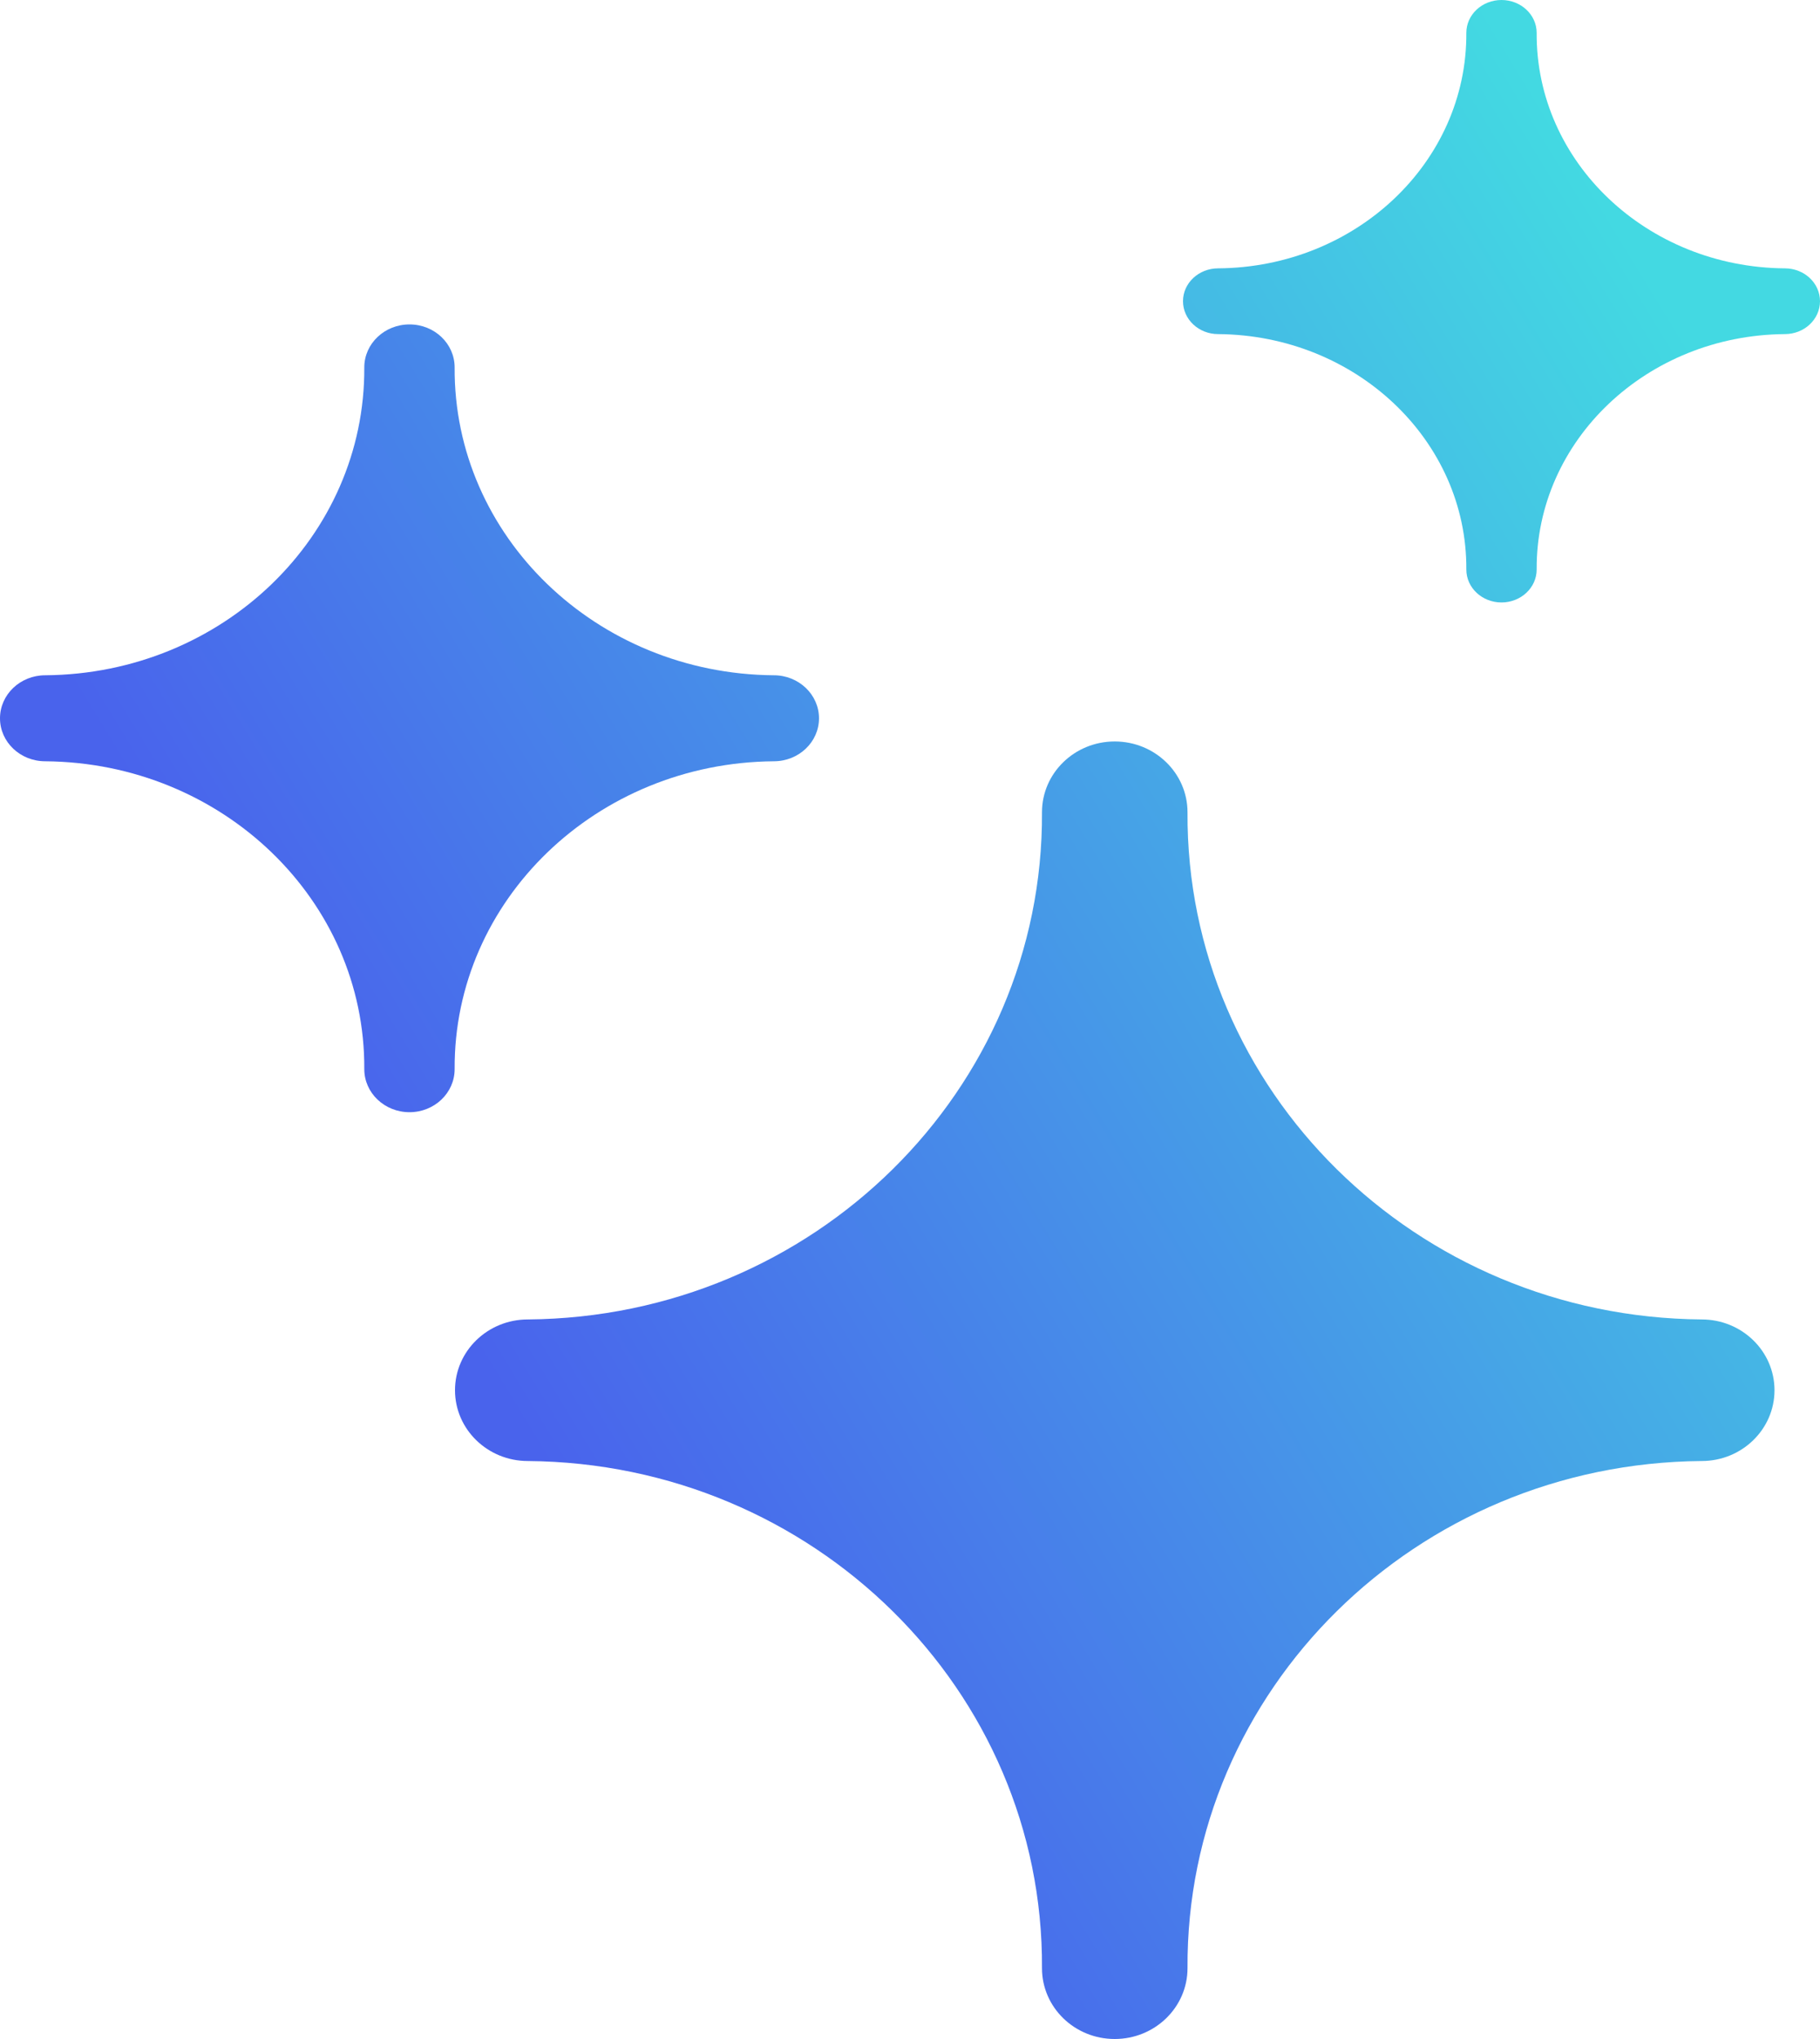 <svg width="25" height="28" viewBox="0 0 25 28" fill="none" xmlns="http://www.w3.org/2000/svg">
<g id="Vector">
<path d="M23.375 20.063C19.449 20.094 16.29 23.209 16.312 27.028C16.312 27.565 15.864 28 15.312 28C14.76 28 14.313 27.565 14.313 27.028C14.335 23.21 11.175 20.094 7.25 20.063C6.698 20.063 6.25 19.628 6.25 19.091C6.25 18.554 6.698 18.119 7.25 18.119C11.175 18.088 14.335 14.972 14.313 11.154C14.313 10.617 14.76 10.182 15.312 10.182C15.864 10.182 16.312 10.617 16.312 11.154C16.29 14.973 19.449 18.088 23.375 18.119C23.927 18.119 24.375 18.554 24.375 19.091C24.375 19.628 23.927 20.063 23.375 20.063Z" fill="url(#paint0_linear_5260_9301)"/>
<path d="M10.63 10.454C8.193 10.473 6.232 12.364 6.245 14.682C6.245 15.008 5.968 15.273 5.625 15.273C5.282 15.273 5.004 15.008 5.004 14.682C5.018 12.364 3.057 10.473 0.621 10.454C0.278 10.454 0 10.19 0 9.864C0 9.538 0.278 9.273 0.621 9.273C3.057 9.255 5.018 7.363 5.004 5.045C5.004 4.719 5.282 4.455 5.625 4.455C5.968 4.455 6.245 4.719 6.245 5.045C6.231 7.363 8.193 9.255 10.63 9.273C10.972 9.273 11.25 9.538 11.25 9.864C11.25 10.19 10.972 10.454 10.63 10.454Z" fill="url(#paint1_linear_5260_9301)"/>
<path d="M24.517 4.588C22.622 4.602 21.097 6.049 21.108 7.821C21.108 8.071 20.891 8.273 20.625 8.273C20.358 8.273 20.142 8.071 20.142 7.821C20.153 6.049 18.628 4.602 16.733 4.588C16.466 4.588 16.25 4.386 16.25 4.136C16.25 3.887 16.466 3.685 16.733 3.685C18.628 3.671 20.153 2.224 20.142 0.451C20.142 0.202 20.358 0 20.625 0C20.891 0 21.108 0.202 21.108 0.451C21.097 2.224 22.622 3.671 24.517 3.685C24.784 3.685 25 3.887 25 4.136C25 4.386 24.784 4.588 24.517 4.588Z" fill="url(#paint2_linear_5260_9301)"/>
</g>
<defs>
<linearGradient id="paint0_linear_5260_9301" x1="6.875" y1="19.091" x2="25.18" y2="7.932" gradientUnits="userSpaceOnUse">
<stop stop-color="#4963EC"/>
<stop offset="1" stop-color="#43D9E2"/>
</linearGradient>
<linearGradient id="paint1_linear_5260_9301" x1="6.875" y1="19.091" x2="25.18" y2="7.932" gradientUnits="userSpaceOnUse">
<stop stop-color="#4963EC"/>
<stop offset="1" stop-color="#43D9E2"/>
</linearGradient>
<linearGradient id="paint2_linear_5260_9301" x1="6.875" y1="19.091" x2="25.18" y2="7.932" gradientUnits="userSpaceOnUse">
<stop stop-color="#4963EC"/>
<stop offset="1" stop-color="#43D9E2"/>
</linearGradient>
</defs>
</svg>
